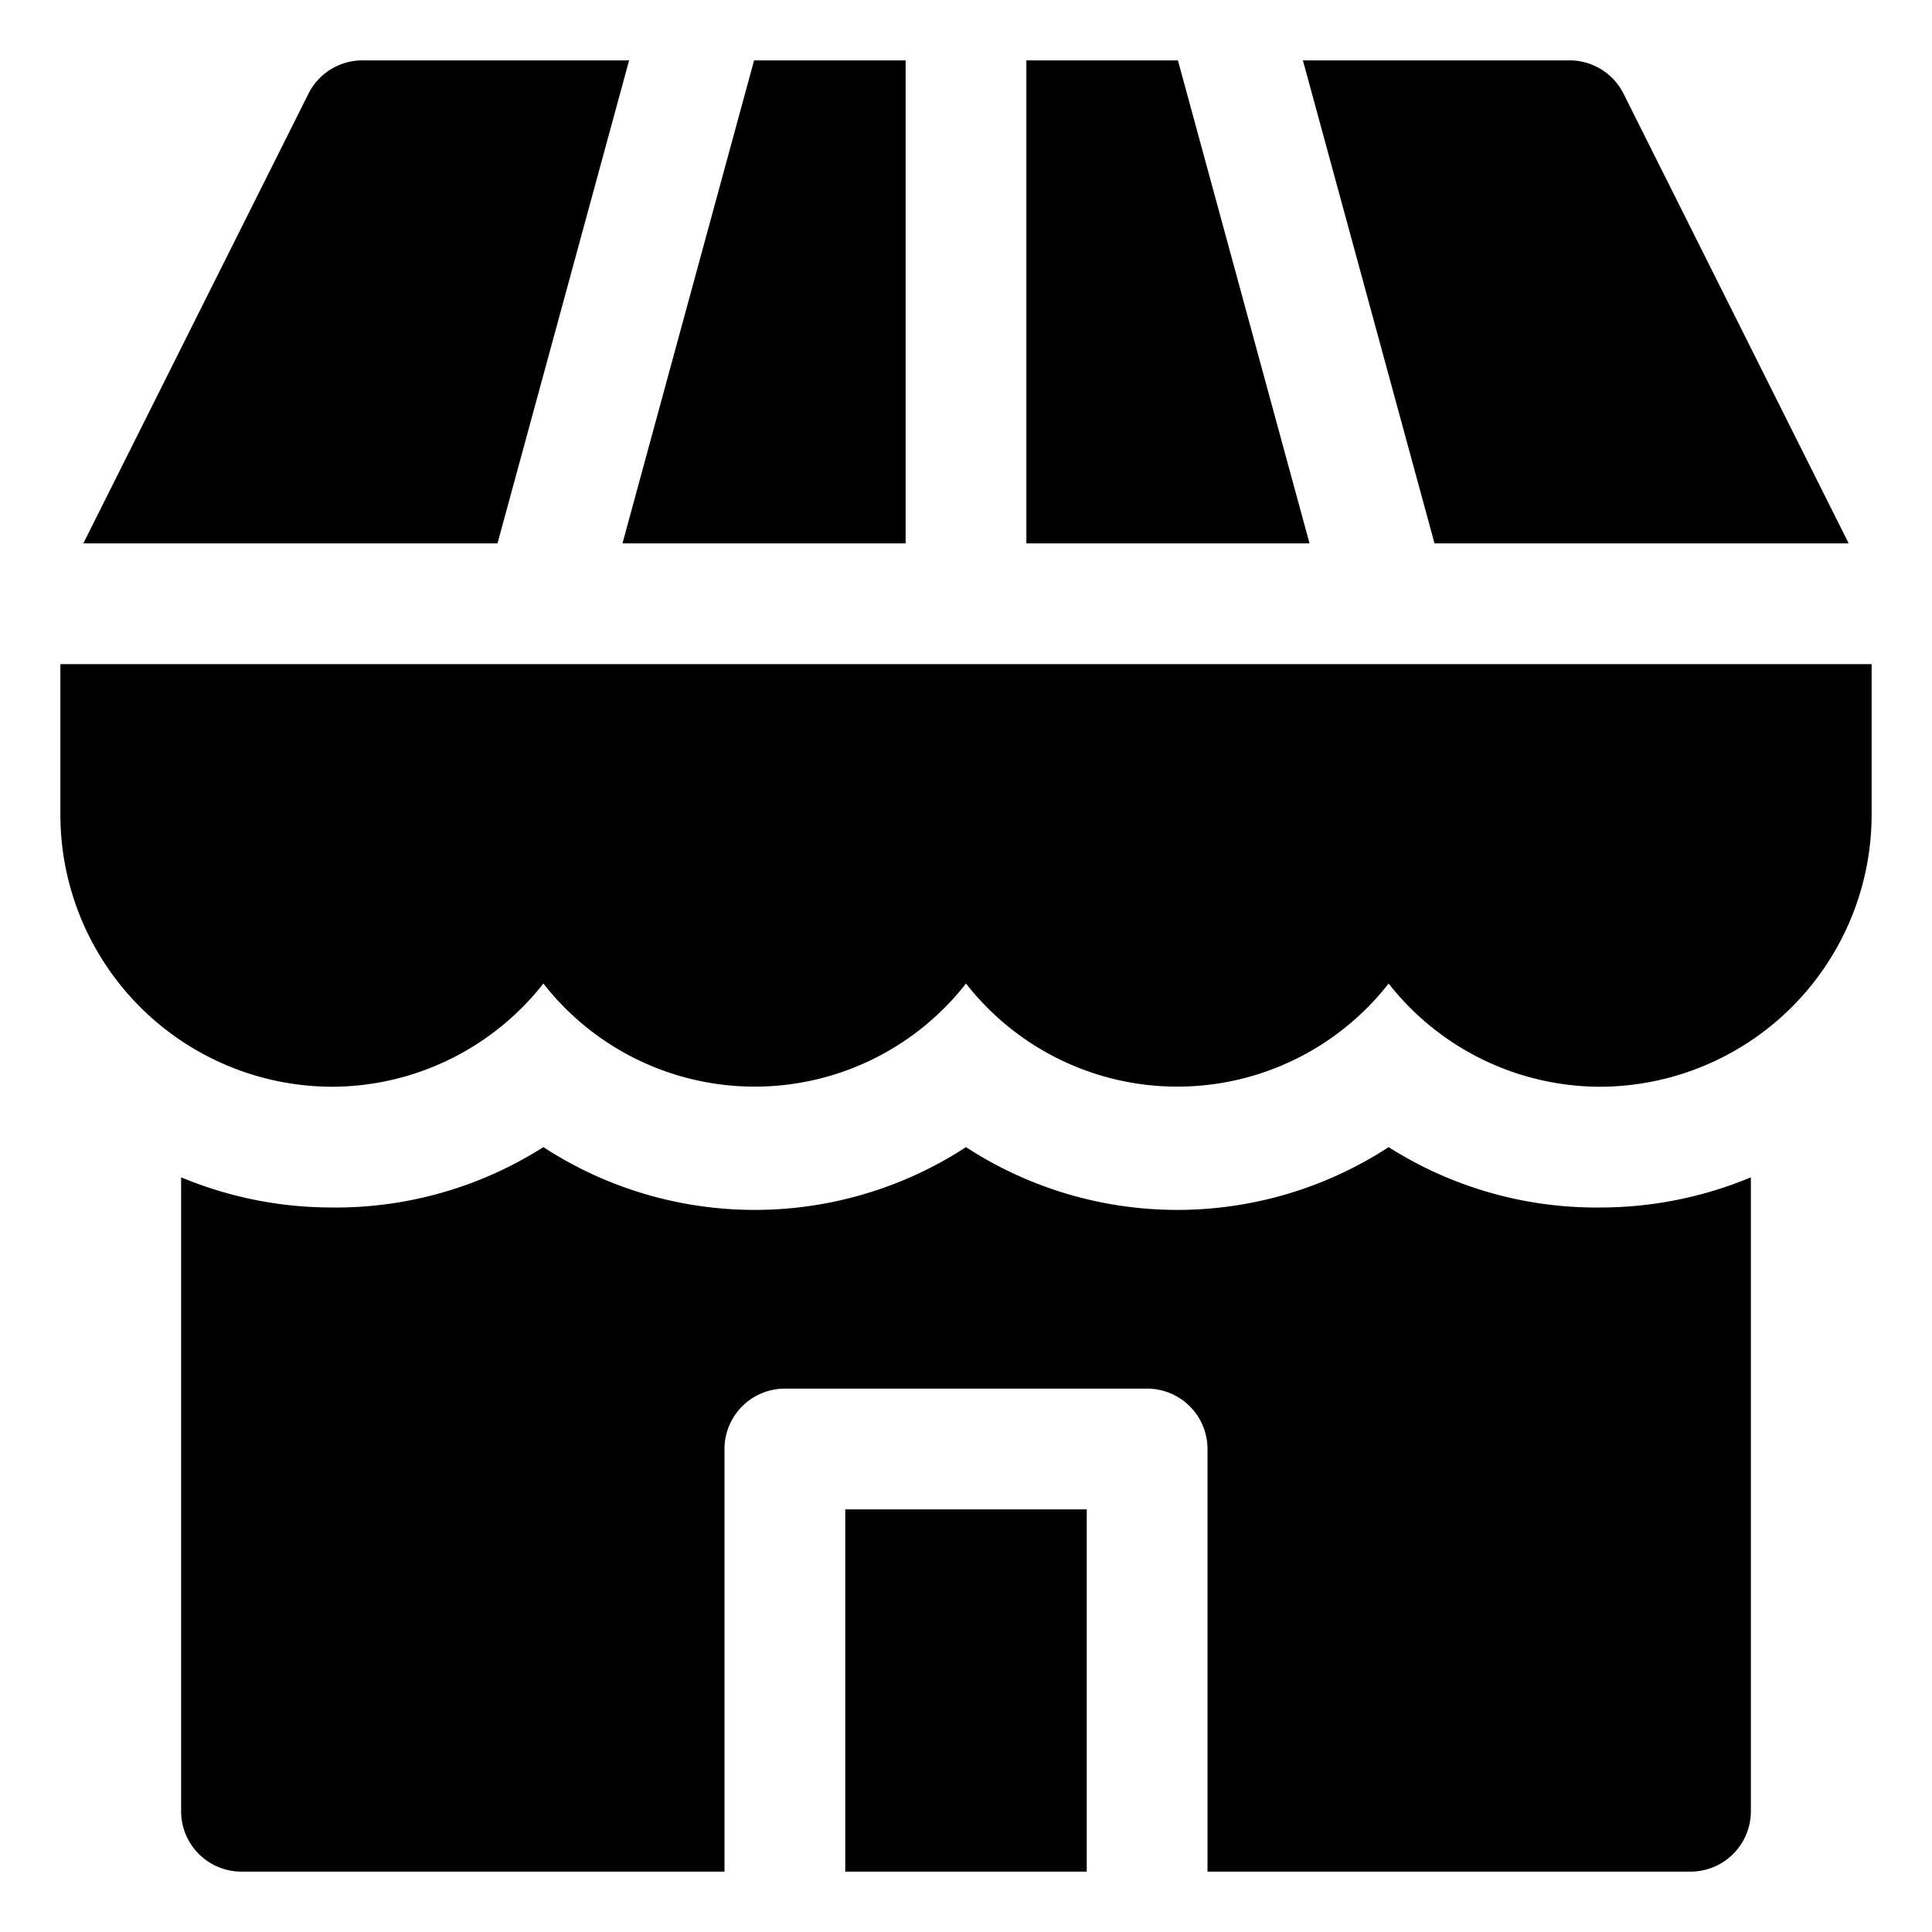 <svg id="OBJECT" height="512" viewBox="0 0 32 32" width="512" xmlns="http://www.w3.org/2000/svg"><path d="m14 25h4v6h-4z"/><path d="m23 19a6.41 6.41 0 0 1 -7 0 6.41 6.41 0 0 1 -7 0 6.41 6.41 0 0 1 -3.5 1 6.48 6.48 0 0 1 -2.5-.5v10.5a1 1 0 0 0 1 1h8v-7a1 1 0 0 1 1-1h6a1 1 0 0 1 1 1v7h8a1 1 0 0 0 1-1v-10.5a6.48 6.48 0 0 1 -2.5.5 6.41 6.41 0 0 1 -3.5-1z"/><path d="m19.51 1h-2.51v8h4.69z"/><path d="m15 9v-8h-2.51l-2.18 8z"/><path d="m30.62 9-3.73-7.45a1 1 0 0 0 -.89-.55h-4.42l2.18 8z"/><path d="m10.42 1h-4.42a1 1 0 0 0 -.89.55l-3.73 7.45h6.86z"/><path d="m23 11h-22v2.5a4.51 4.51 0 0 0 4.5 4.5 4.46 4.46 0 0 0 3.5-1.71 4.44 4.44 0 0 0 7 0 4.44 4.44 0 0 0 7 0 4.46 4.46 0 0 0 3.5 1.71 4.51 4.51 0 0 0 4.5-4.5v-2.5z"/></svg>